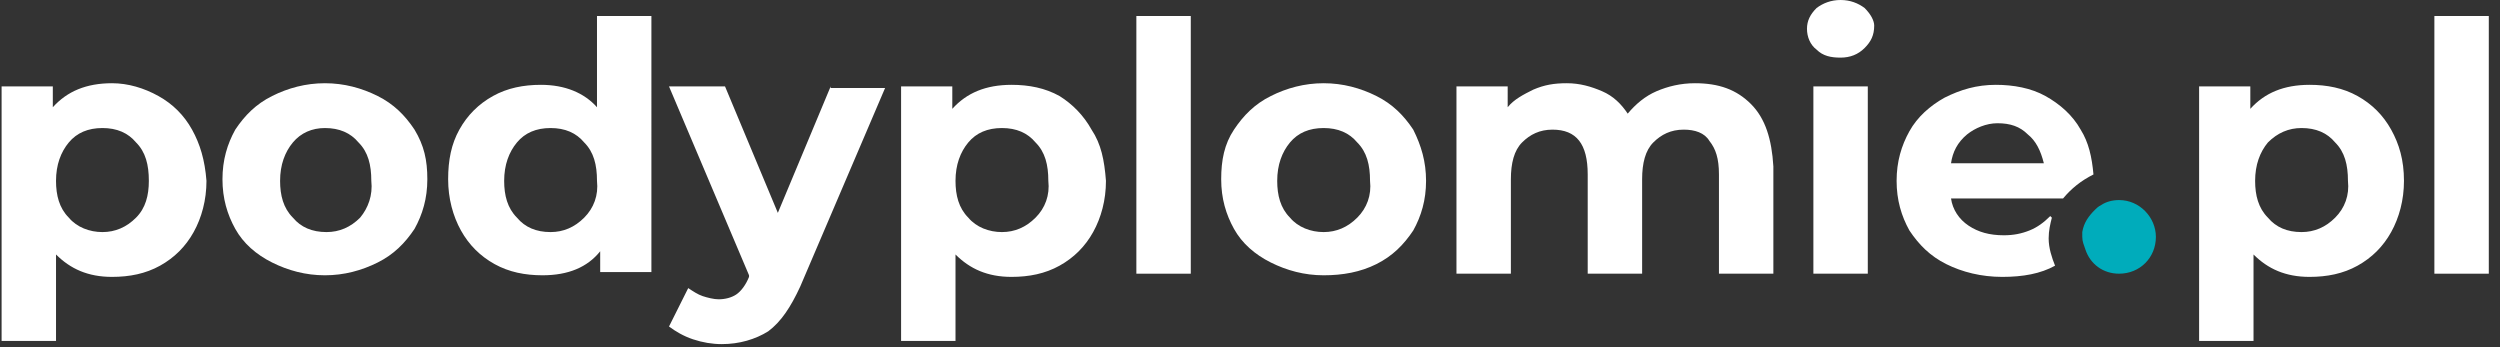<?xml version="1.0" encoding="utf-8"?>
<!-- Generator: Adobe Illustrator 24.0.0, SVG Export Plug-In . SVG Version: 6.00 Build 0)  -->
<svg version="1.1" id="Warstwa_1" xmlns="http://www.w3.org/2000/svg" xmlns:xlink="http://www.w3.org/1999/xlink" x="0px" y="0px"
	 viewBox="0 0 156.2 21.7" style="enable-background:new 0 0 156.2 21.7;" xml:space="preserve">
<rect x="0" y="0" width="156.2" height="21.7" fill="#333333" stroke="none"/>
<style type="text/css">
	.st0{fill:#FFFFFF;}
	.st1{fill:#00ACBB;}
</style>
<path class="st0" d="M12,8.1C11.5,7.2,10.8,6.5,9.9,6C9,5.5,8,5.2,7,5.2c-1.6,0-2.8,0.5-3.7,1.5V5.4H0.1v15.9h3.4v-5.4
	c0.9,0.9,2,1.4,3.5,1.4c1.1,0,2.1-0.2,3-0.7c0.9-0.5,1.6-1.2,2.1-2.1c0.5-0.9,0.8-2,0.8-3.2C12.8,10,12.5,9,12,8.1z M8.5,13.6
	c-0.6,0.6-1.3,0.9-2.1,0.9s-1.6-0.3-2.1-0.9c-0.6-0.6-0.8-1.4-0.8-2.3c0-1,0.3-1.8,0.8-2.4C4.8,8.3,5.5,8,6.4,8s1.6,0.3,2.1,0.9
	c0.6,0.6,0.8,1.4,0.8,2.4C9.3,12.2,9.1,13,8.5,13.6z"/>
<path class="st0" d="M25.9,8.1c-0.6-0.9-1.3-1.6-2.3-2.1c-1-0.5-2.1-0.8-3.3-0.8S18,5.5,17,6c-1,0.5-1.7,1.2-2.3,2.1
	c-0.5,0.9-0.8,1.9-0.8,3.1s0.3,2.2,0.8,3.1c0.5,0.9,1.3,1.6,2.3,2.1c1,0.5,2.1,0.8,3.3,0.8s2.3-0.3,3.3-0.8c1-0.5,1.7-1.2,2.3-2.1
	c0.5-0.9,0.8-1.9,0.8-3.1S26.5,9.1,25.9,8.1z M22.5,13.6c-0.6,0.6-1.3,0.9-2.1,0.9c-0.9,0-1.6-0.3-2.1-0.9c-0.6-0.6-0.8-1.4-0.8-2.3
	c0-1,0.3-1.8,0.8-2.4C18.8,8.3,19.5,8,20.3,8c0.9,0,1.6,0.3,2.1,0.9c0.6,0.6,0.8,1.4,0.8,2.4C23.3,12.2,23,13,22.5,13.6z"/>
<path class="st0" d="M37.3,1v5.7c-0.8-0.9-2-1.4-3.5-1.4c-1.1,0-2.1,0.2-3,0.7c-0.9,0.5-1.6,1.2-2.1,2.1C28.2,9,28,10,28,11.2
	c0,1.2,0.3,2.3,0.8,3.2c0.5,0.9,1.2,1.6,2.1,2.1c0.9,0.5,1.9,0.7,3,0.7c1.6,0,2.8-0.5,3.6-1.5v1.3h3.2V1H37.3z M36.5,13.6
	c-0.6,0.6-1.3,0.9-2.1,0.9c-0.9,0-1.6-0.3-2.1-0.9c-0.6-0.6-0.8-1.4-0.8-2.3c0-1,0.3-1.8,0.8-2.4C32.8,8.3,33.5,8,34.4,8
	c0.9,0,1.6,0.3,2.1,0.9c0.6,0.6,0.8,1.4,0.8,2.4C37.4,12.2,37.1,13,36.5,13.6z"/>
<path class="st0" d="M51.9,5.4l-3.3,7.9l-3.3-7.9h-3.5l5,11.8l0,0.1c-0.2,0.5-0.5,0.9-0.8,1.1c-0.3,0.2-0.7,0.3-1.1,0.3
	c-0.3,0-0.7-0.1-1-0.2c-0.3-0.1-0.6-0.3-0.9-0.5l-1.2,2.4c0.4,0.3,0.9,0.6,1.5,0.8c0.6,0.2,1.2,0.3,1.8,0.3c1.1,0,2.1-0.3,2.9-0.8
	c0.8-0.6,1.4-1.5,2-2.8l5.3-12.4H51.9z"/>
<path class="st0" d="M68.2,8.1C67.7,7.2,67,6.5,66.2,6c-0.9-0.5-1.9-0.7-3-0.7c-1.6,0-2.8,0.5-3.7,1.5V5.4h-3.2v15.9h3.4v-5.4
	c0.9,0.9,2,1.4,3.5,1.4c1.1,0,2.1-0.2,3-0.7c0.9-0.5,1.6-1.2,2.1-2.1c0.5-0.9,0.8-2,0.8-3.2C69,10,68.8,9,68.2,8.1z M64.7,13.6
	c-0.6,0.6-1.3,0.9-2.1,0.9s-1.6-0.3-2.1-0.9c-0.6-0.6-0.8-1.4-0.8-2.3c0-1,0.3-1.8,0.8-2.4C61,8.3,61.7,8,62.6,8s1.6,0.3,2.1,0.9
	c0.6,0.6,0.8,1.4,0.8,2.4C65.6,12.2,65.3,13,64.7,13.6z"/>
<path class="st0" d="M71,1v16.1h3.4V1H71z"/>
<path class="st0" d="M88.3,8.1C87.7,7.2,87,6.5,86,6c-1-0.5-2.1-0.8-3.3-0.8S80.4,5.5,79.4,6c-1,0.5-1.7,1.2-2.3,2.1
	c-0.6,0.9-0.8,1.9-0.8,3.1s0.3,2.2,0.8,3.1c0.5,0.9,1.3,1.6,2.3,2.1c1,0.5,2.1,0.8,3.3,0.8S85,17,86,16.5c1-0.5,1.7-1.2,2.3-2.1
	c0.5-0.9,0.8-1.9,0.8-3.1S88.8,9.1,88.3,8.1z M84.8,13.6c-0.6,0.6-1.3,0.9-2.1,0.9s-1.6-0.3-2.1-0.9c-0.6-0.6-0.8-1.4-0.8-2.3
	c0-1,0.3-1.8,0.8-2.4C81.1,8.3,81.8,8,82.7,8s1.6,0.3,2.1,0.9c0.6,0.6,0.8,1.4,0.8,2.4C85.7,12.2,85.4,13,84.8,13.6z"/>
<path class="st0" d="M109.4,6.5c-0.9-0.9-2-1.3-3.5-1.3c-0.9,0-1.7,0.2-2.4,0.5c-0.7,0.3-1.3,0.8-1.8,1.4c-0.4-0.6-0.9-1.1-1.6-1.4
	c-0.7-0.3-1.4-0.5-2.2-0.5c-0.8,0-1.4,0.1-2.1,0.4c-0.6,0.3-1.2,0.6-1.6,1.1V5.4H91v11.7h3.4v-5.9c0-1,0.2-1.8,0.7-2.3
	c0.5-0.5,1.1-0.8,1.9-0.8c1.5,0,2.2,0.9,2.2,2.8v6.2h3.4v-5.9c0-1,0.2-1.8,0.7-2.3c0.5-0.5,1.1-0.8,1.9-0.8c0.7,0,1.3,0.2,1.6,0.7
	c0.4,0.5,0.6,1.1,0.6,2.1v6.2h3.4v-6.7C110.7,8.7,110.3,7.4,109.4,6.5z"/>
<path class="st0" d="M116.5,0.5C116.1,0.2,115.6,0,115,0c-0.6,0-1.1,0.2-1.5,0.5c-0.4,0.4-0.6,0.8-0.6,1.3c0,0.5,0.2,1,0.6,1.3
	c0.4,0.4,0.9,0.5,1.5,0.5c0.6,0,1.1-0.2,1.5-0.6c0.4-0.4,0.6-0.8,0.6-1.4C117.1,1.3,116.9,0.9,116.5,0.5z M113.3,5.4v11.7h3.4V5.4
	H113.3z"/>
<path class="st0" d="M130,8.1c-0.5-0.9-1.3-1.6-2.2-2.1c-0.9-0.5-2-0.7-3.1-0.7c-1.2,0-2.2,0.3-3.2,0.8c-0.9,0.5-1.7,1.2-2.2,2.1
	s-0.8,1.9-0.8,3.1c0,1.2,0.3,2.2,0.8,3.1c0.6,0.9,1.3,1.6,2.3,2.1c1,0.5,2.2,0.8,3.5,0.8c1.3,0,2.4-0.2,3.3-0.7
	c-0.2-0.5-0.4-1.1-0.4-1.7c0-0.5,0.1-0.9,0.2-1.3l-0.1-0.1c-0.4,0.4-0.8,0.7-1.3,0.9c-0.5,0.2-1,0.3-1.6,0.3c-0.9,0-1.6-0.2-2.2-0.6
	c-0.6-0.4-1-1-1.1-1.7h7c0.5-0.6,1.1-1.1,1.9-1.5C130.7,9.8,130.5,8.9,130,8.1z M121.9,10.2c0.1-0.7,0.4-1.3,1-1.8
	c0.5-0.4,1.2-0.7,1.9-0.7c0.8,0,1.4,0.2,1.9,0.7c0.5,0.4,0.8,1,1,1.8H121.9z"/>
<path class="st0" d="M149.4,8.1c-0.5-0.9-1.2-1.6-2.1-2.1c-0.9-0.5-1.9-0.7-3-0.7c-1.6,0-2.8,0.5-3.7,1.5V5.4h-3.2v15.9h3.4v-5.4
	c0.9,0.9,2,1.4,3.5,1.4c1.1,0,2.1-0.2,3-0.7c0.9-0.5,1.6-1.2,2.1-2.1c0.5-0.9,0.8-2,0.8-3.2C150.2,10,149.9,9,149.4,8.1z
	 M145.9,13.6c-0.6,0.6-1.3,0.9-2.1,0.9c-0.9,0-1.6-0.3-2.1-0.9c-0.6-0.6-0.8-1.4-0.8-2.3c0-1,0.3-1.8,0.8-2.4
	c0.6-0.6,1.3-0.9,2.1-0.9c0.9,0,1.6,0.3,2.1,0.9c0.6,0.6,0.8,1.4,0.8,2.4C146.8,12.2,146.5,13,145.9,13.6z"/>
<path class="st0" d="M152.1,1v16.1h3.4V1H152.1z"/>
<g>
	<path class="st1" d="M134.7,14.8c0,1.3-1,2.3-2.3,2.3c-1,0-1.8-0.6-2.1-1.5c-0.1-0.3-0.2-0.5-0.2-0.8c0-0.1,0-0.2,0-0.3
		c0.1-0.6,0.4-1,0.8-1.4c0.1-0.1,0.2-0.2,0.4-0.3c0.3-0.2,0.7-0.3,1.1-0.3C133.7,12.5,134.7,13.6,134.7,14.8z"/>
</g>
</svg>
